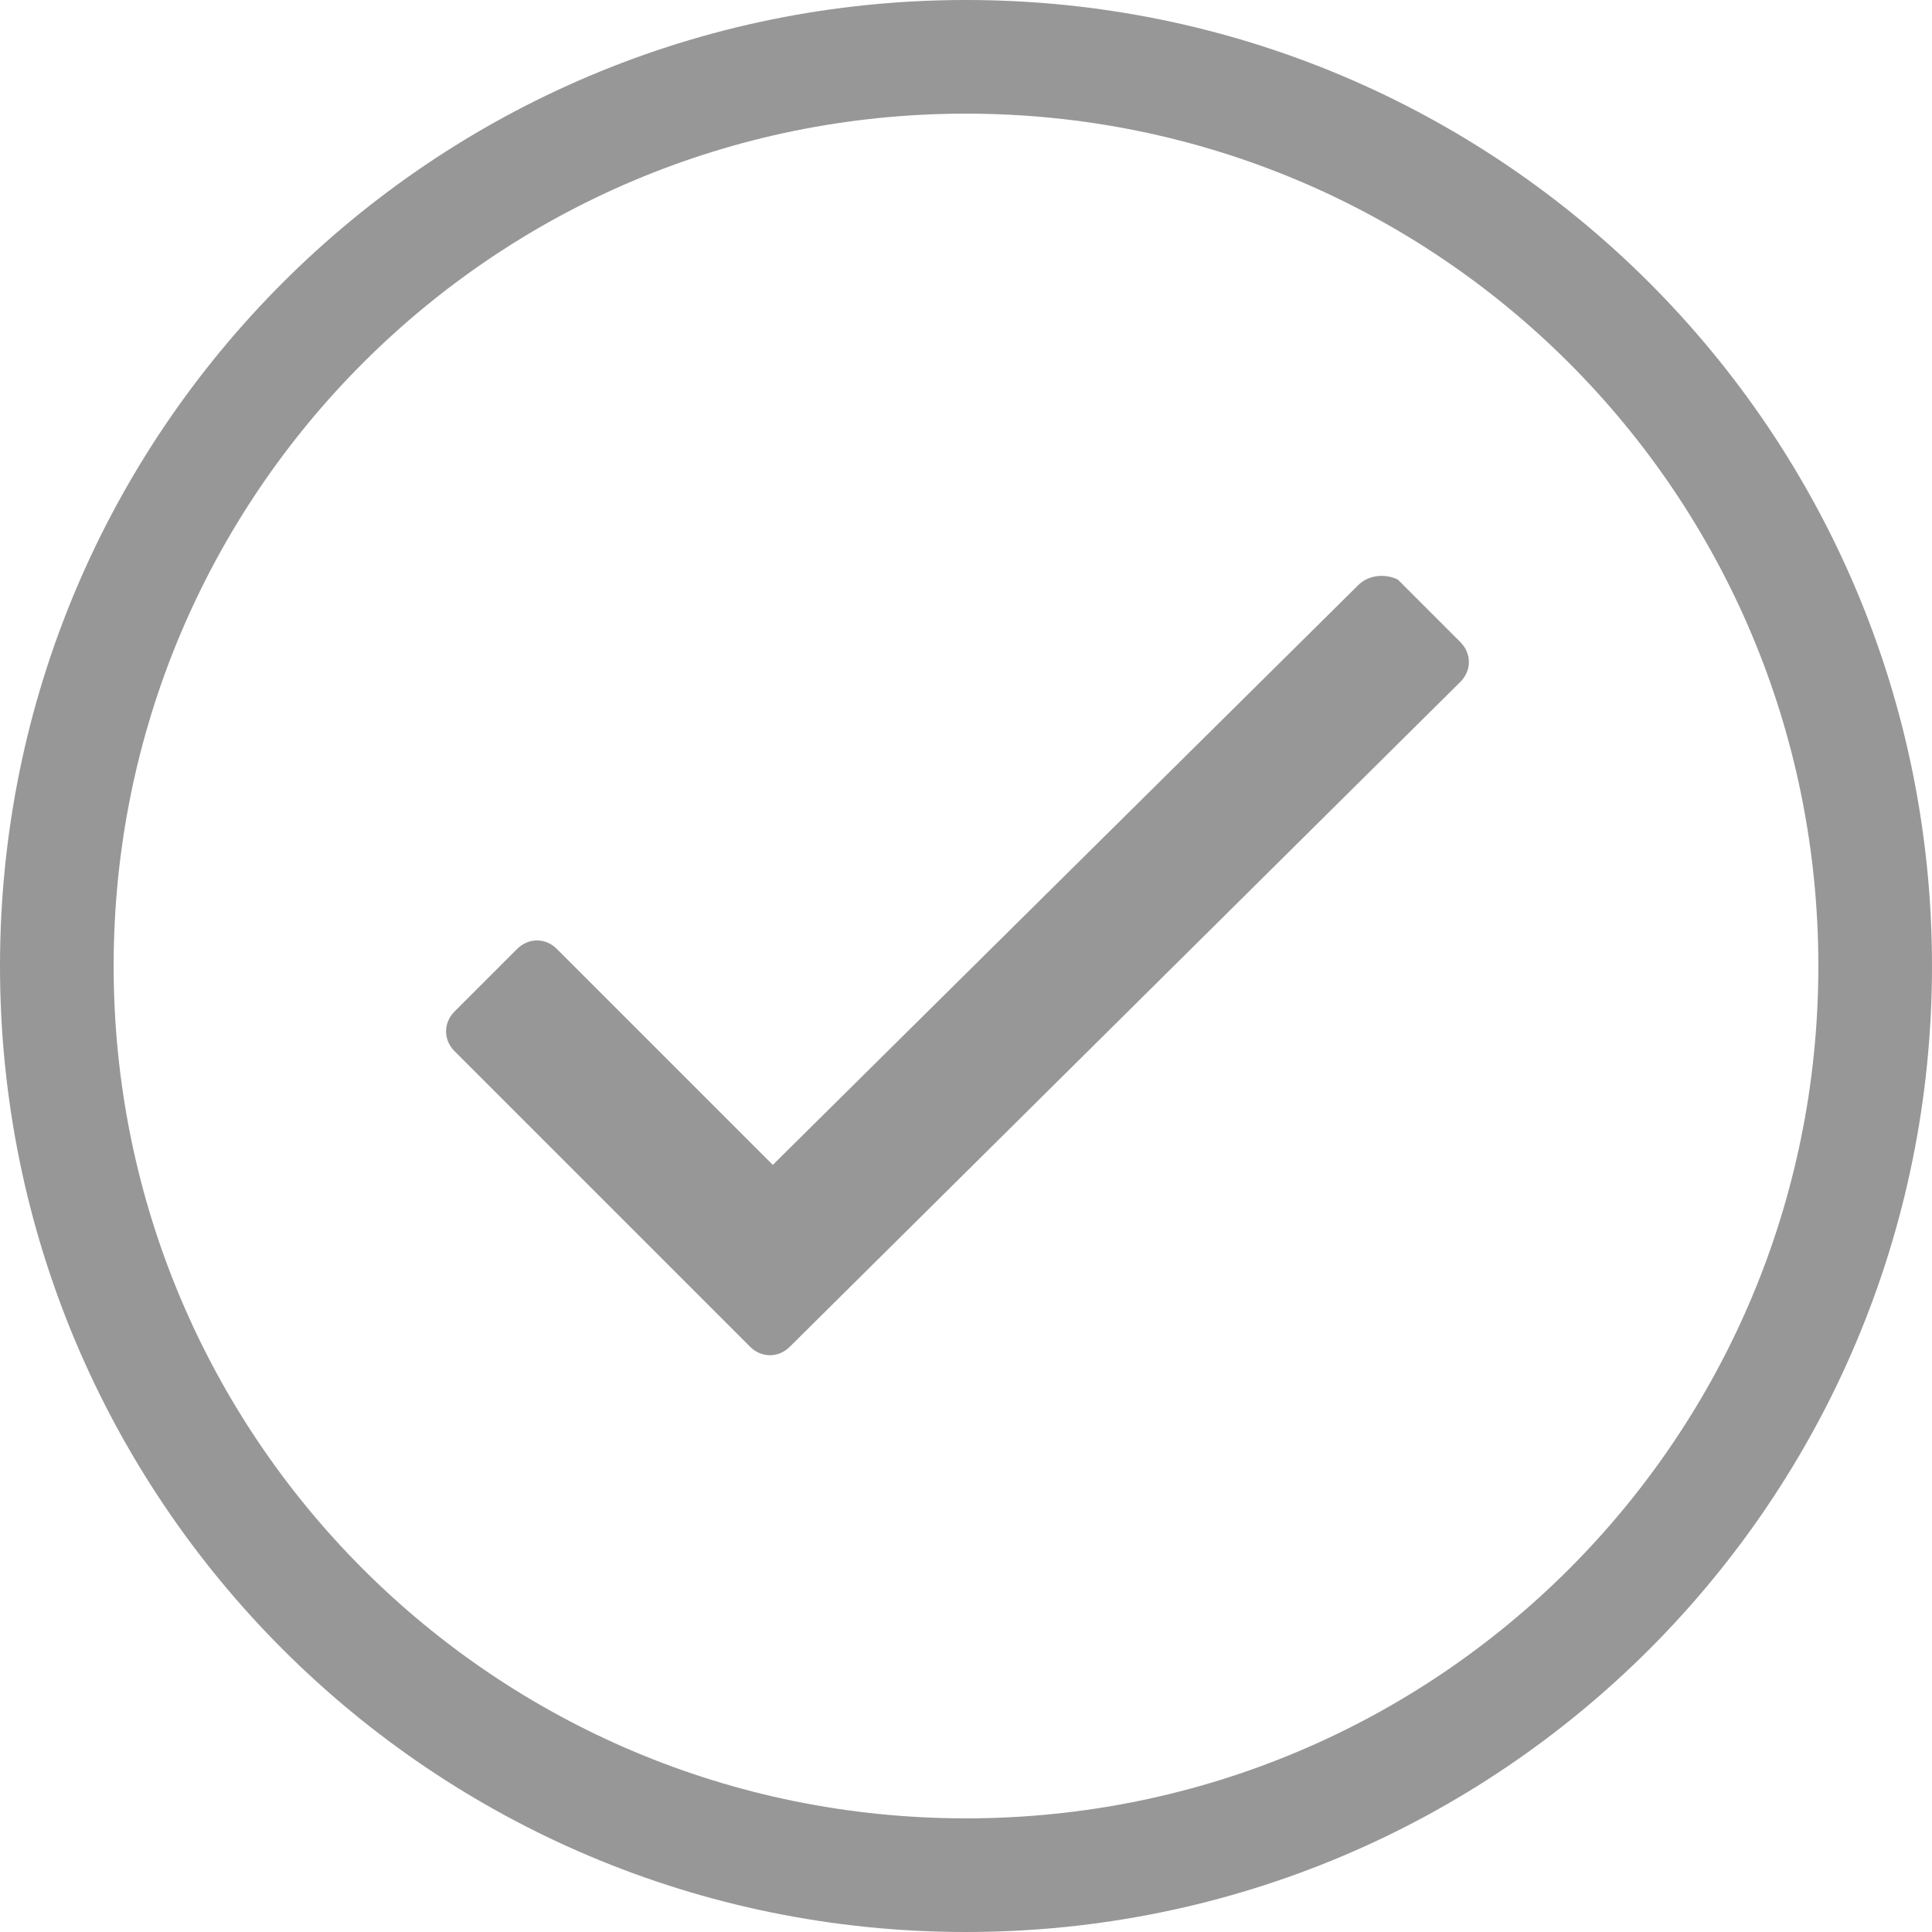 <?xml version="1.0" encoding="utf-8"?>
<!-- Generator: Adobe Illustrator 26.5.0, SVG Export Plug-In . SVG Version: 6.00 Build 0)  -->
<svg version="1.1" id="Layer_1" xmlns="http://www.w3.org/2000/svg" xmlns:xlink="http://www.w3.org/1999/xlink" x="0px" y="0px"
	 viewBox="0 0 34 34" style="enable-background:new 0 0 34 34;" xml:space="preserve">
<style type="text/css">
	.st0{fill:#979797;}
</style>
<g>
	<path class="st0" d="M17,2c8.3,0,15,6.7,15,15s-6.7,15-15,15S2,25.3,2,17S8.7,2,17,2 M17,0C7.6,0,0,7.6,0,17s7.6,17,17,17
		s17-7.6,17-17S26.4,0,17,0L17,0z"/>
	<path class="st0" d="M23.9,10.3L13.6,20.5l-3.8-3.8c-0.2-0.2-0.5-0.2-0.7,0l-1.1,1.1c-0.2,0.2-0.2,0.5,0,0.7l5.2,5.2
		c0.2,0.2,0.5,0.2,0.7,0L25.7,12c0.2-0.2,0.2-0.5,0-0.7l-1.1-1.1C24.4,10.1,24.1,10.1,23.9,10.3z"/>
</g>
</svg>
